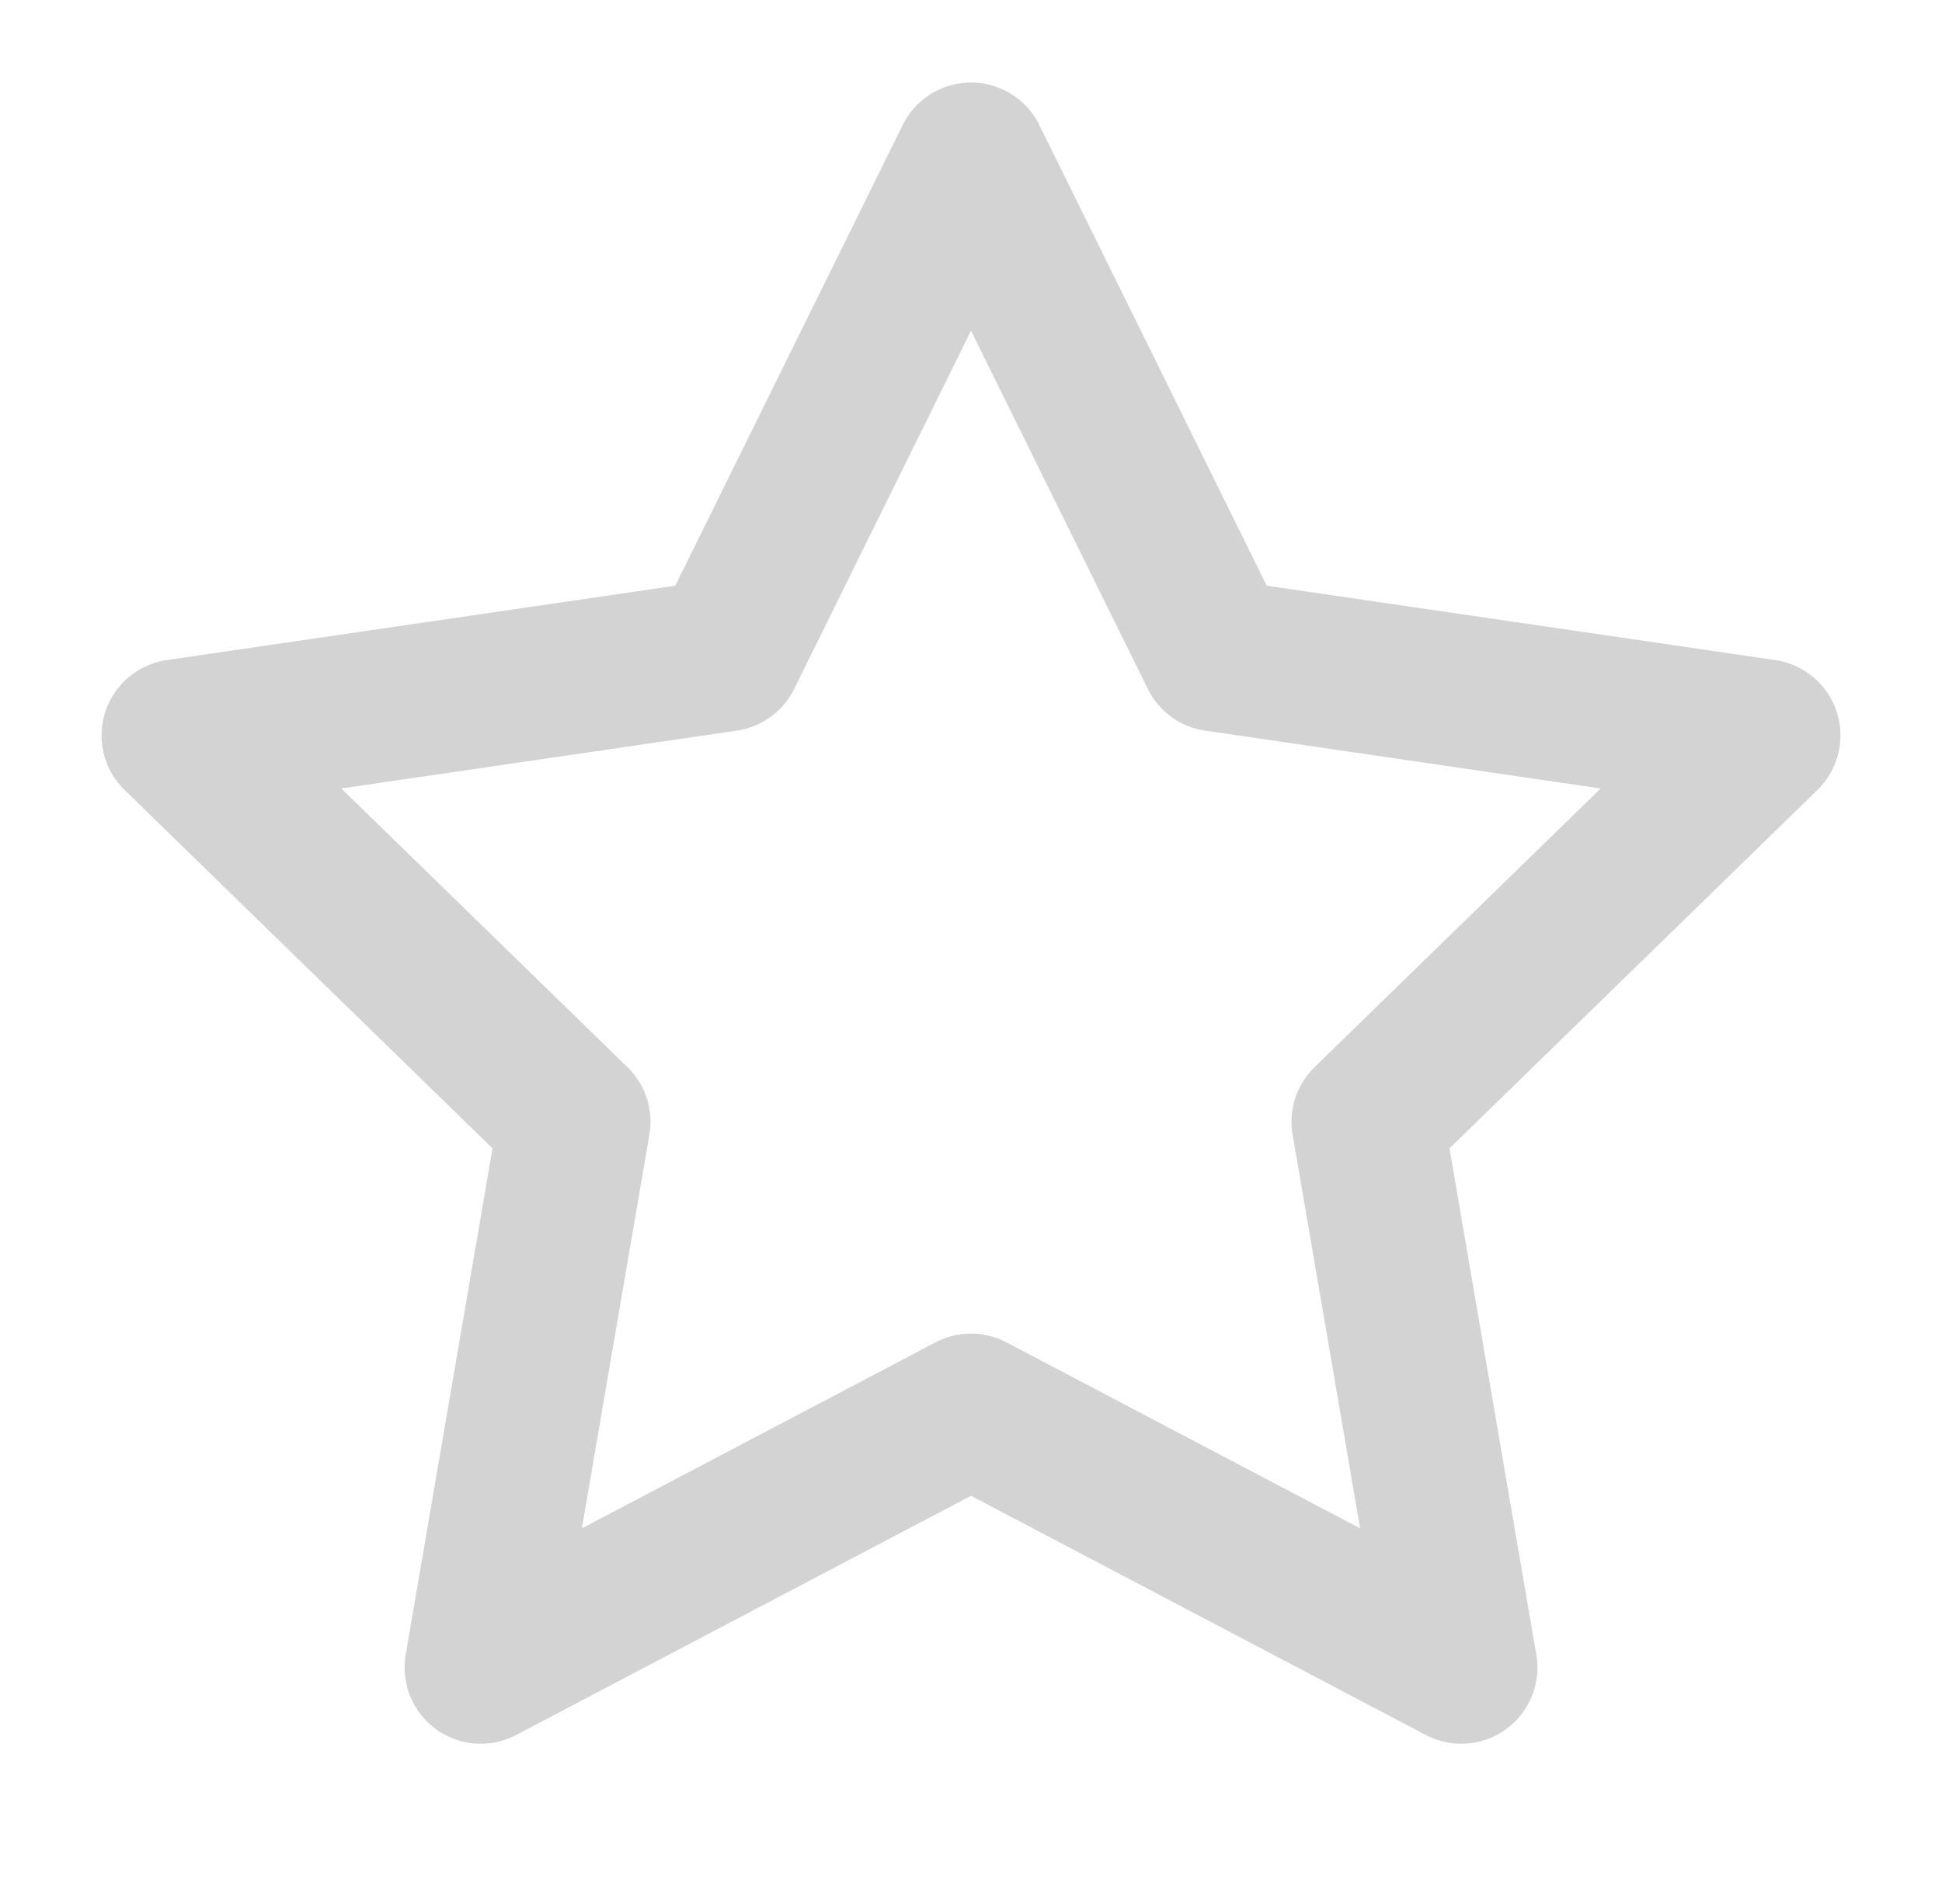 <svg width="51" height="50" viewBox="0 0 51 50" fill="none" xmlns="http://www.w3.org/2000/svg">
<g id="star">
<path id="Vector" d="M25.5 4.167L31.938 17.208L46.333 19.313L35.917 29.458L38.375 43.792L25.5 37.021L12.625 43.792L15.083 29.458L4.667 19.313L19.062 17.208L25.5 4.167Z" stroke="#D3D3D3" stroke-width="4" stroke-linecap="round" stroke-linejoin="round"/>
</g>
</svg>
